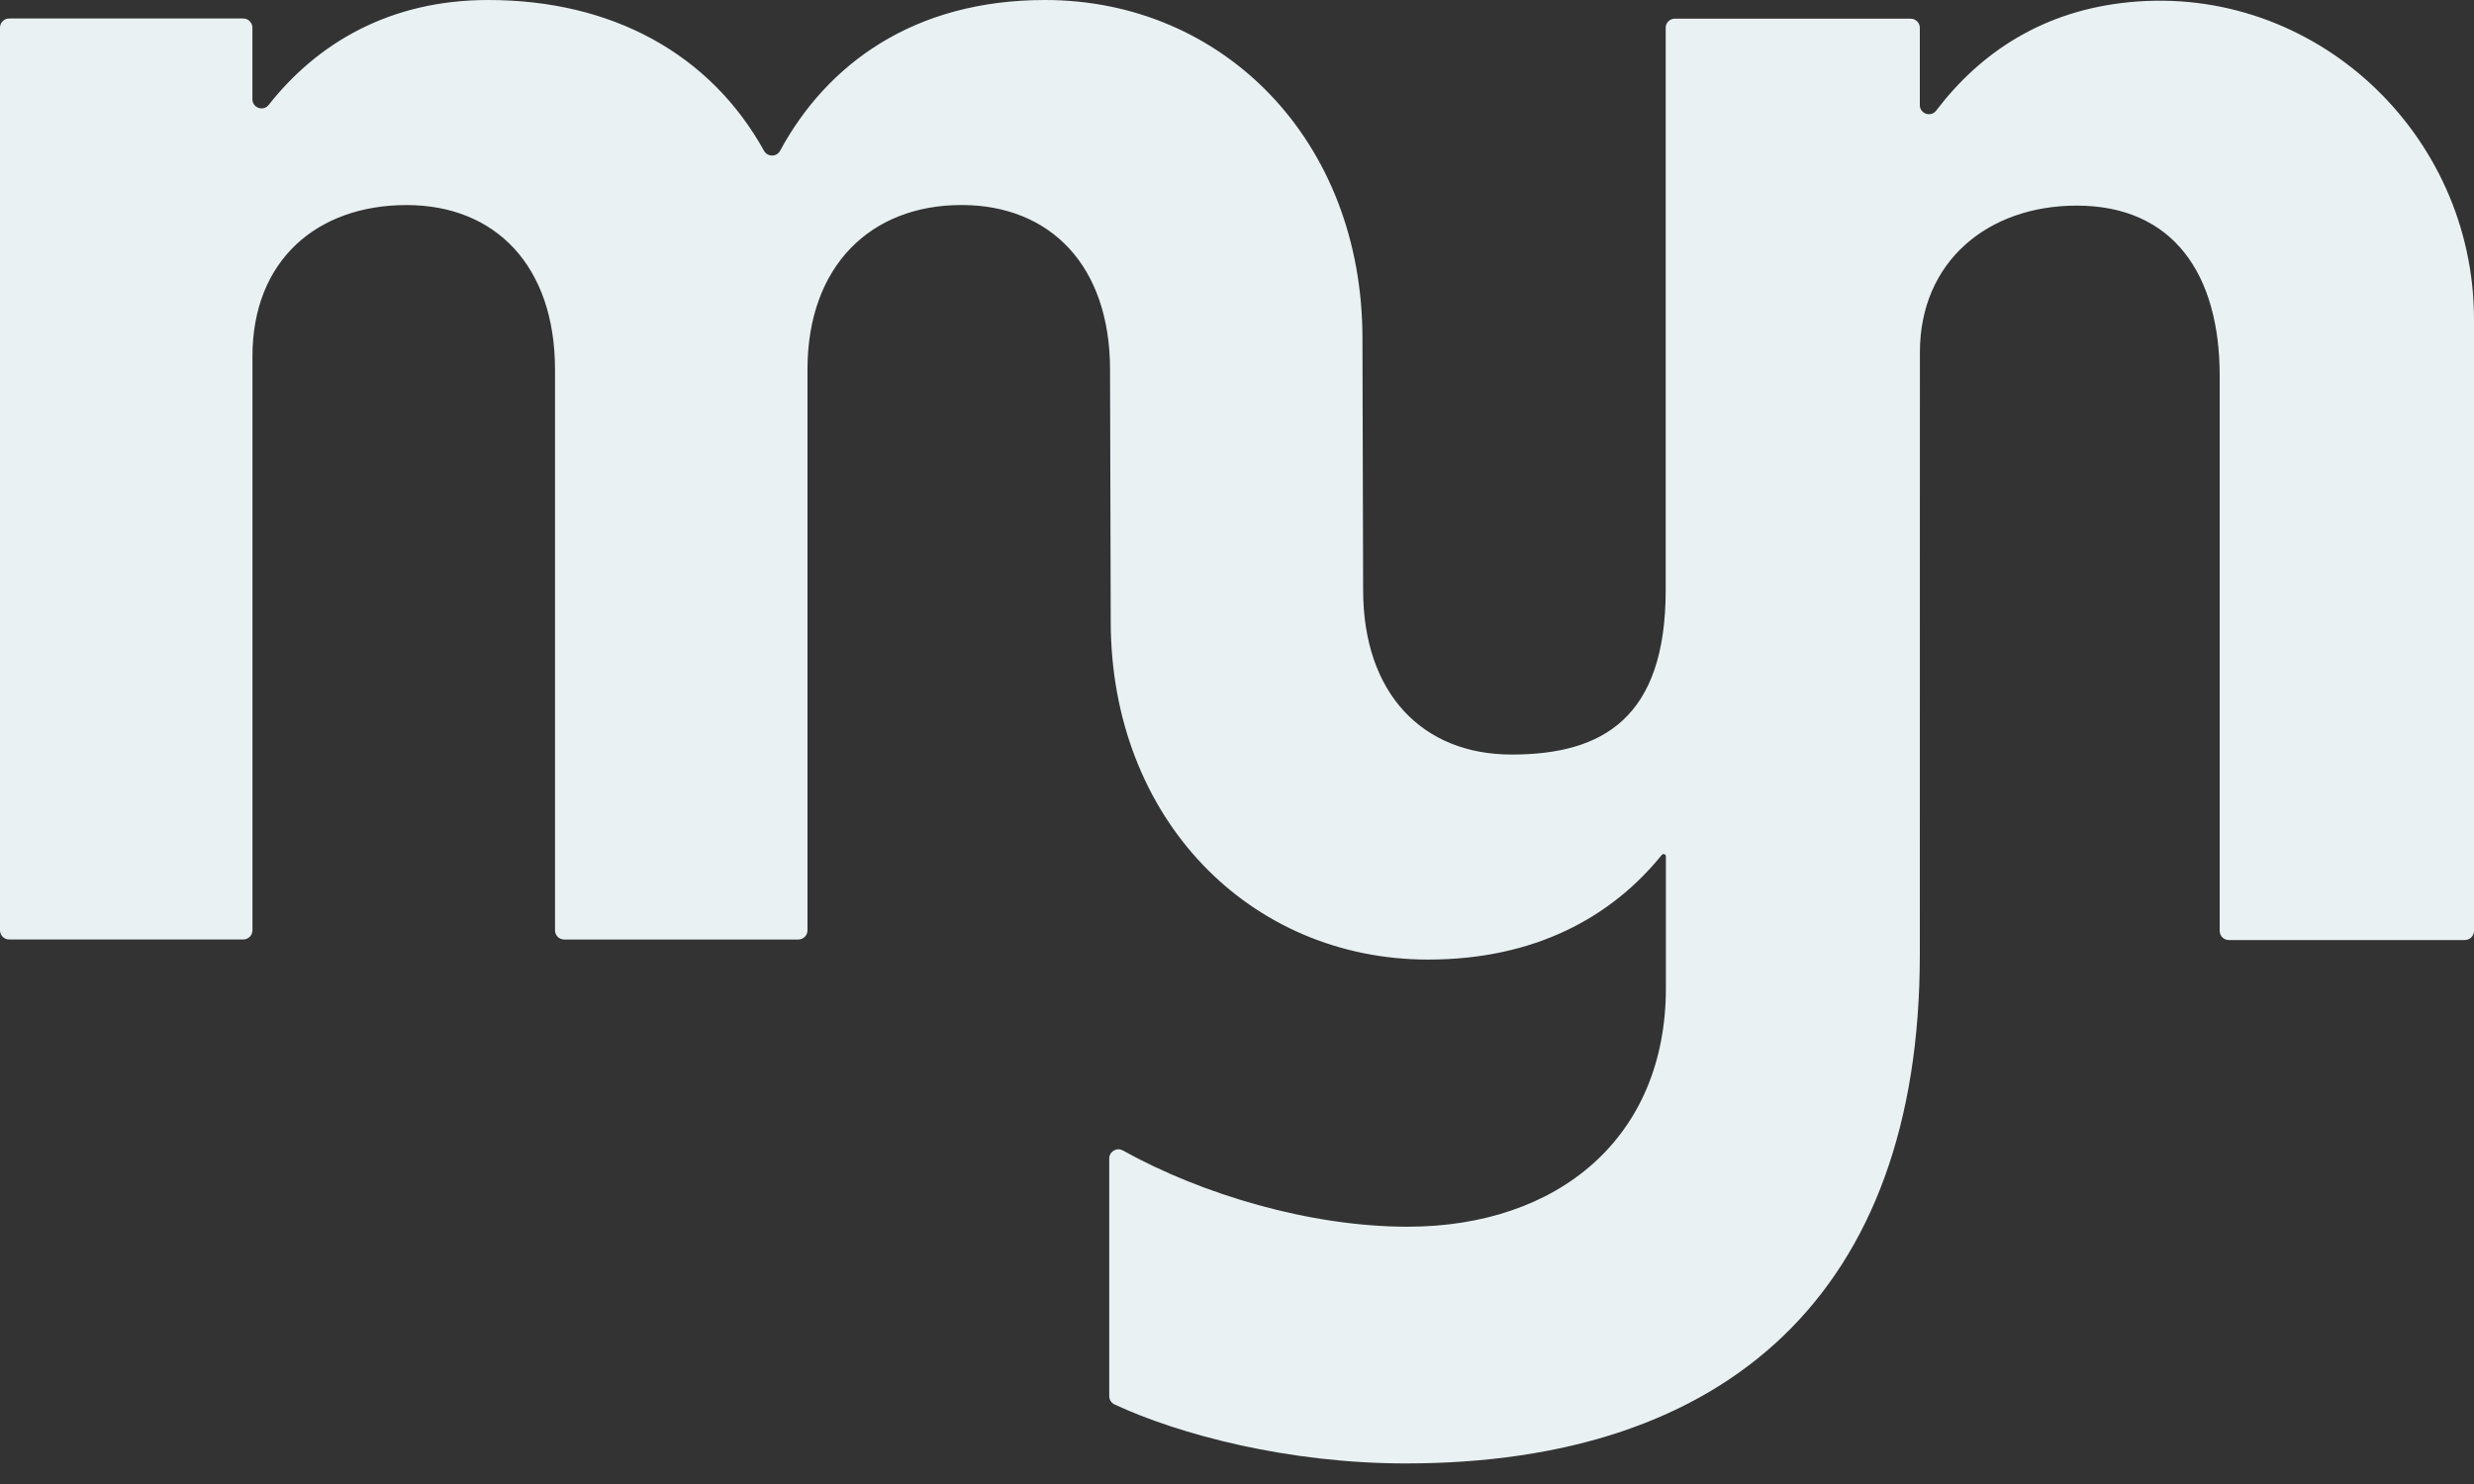 <svg width="120" height="72" viewBox="0 0 120 72" fill="none" xmlns="http://www.w3.org/2000/svg">
<rect x="0" y="0" width="120" height="72" fill="#333333" stroke="none"/>
<path d="M103.262 0.107C99.118 0.517 96.077 2.522 93.914 5.365C93.658 5.702 93.12 5.521 93.12 5.099V1.348C93.12 1.105 92.92 0.906 92.675 0.906H85.567H81.242H81.238C80.993 0.906 80.794 1.105 80.794 1.348V2.241V28.624C80.794 34.84 77.733 36.609 73.321 36.609C68.999 36.609 66.118 33.648 66.118 28.624L66.085 16.421C66.087 6.818 59.332 0 50.689 0C44.316 0 40.108 3.117 37.838 7.315C37.672 7.623 37.23 7.623 37.059 7.317C34.438 2.594 29.67 0 23.678 0C18.925 0 15.398 2.082 13.031 5.092C12.773 5.421 12.243 5.231 12.243 4.815V1.339C12.243 1.096 12.043 0.897 11.799 0.897H0.444C0.2 0.897 0 1.096 0 1.339V45.138C0 45.382 0.2 45.581 0.444 45.581H11.801C12.046 45.581 12.245 45.382 12.245 45.138C12.245 45.138 12.245 17.353 12.245 17.291C12.245 12.61 15.4 9.949 19.718 9.949C24.04 9.949 26.921 12.91 26.921 17.934V45.14C26.921 45.384 27.12 45.583 27.365 45.583H38.722C38.966 45.583 39.166 45.384 39.166 45.14V17.932C39.166 12.908 42.227 9.947 46.638 9.947C50.96 9.947 53.842 12.908 53.842 17.932L53.875 30.135C53.875 39.735 60.627 46.556 69.271 46.556C74.445 46.556 78.162 44.499 80.603 41.48C80.668 41.399 80.803 41.444 80.803 41.547V47.942C80.803 55.21 75.565 59.517 68.272 59.517C63.529 59.517 58.285 57.943 54.459 55.816C54.165 55.653 53.803 55.87 53.803 56.205V67.737C53.803 67.91 53.9 68.064 54.055 68.138C57.203 69.602 62.469 71.002 68.18 71.002C83.756 71.002 93.12 62.748 93.12 46.328L93.124 17.087C93.124 12.695 96.418 9.976 100.727 9.976C105.408 9.976 107.665 13.297 107.665 18.23V45.165C107.665 45.409 107.865 45.608 108.109 45.608H119.556C119.8 45.608 120 45.409 120 45.165V15.495C120 6.478 112.265 -0.783 103.262 0.107Z" fill="#E9F1F3"/>
</svg>
